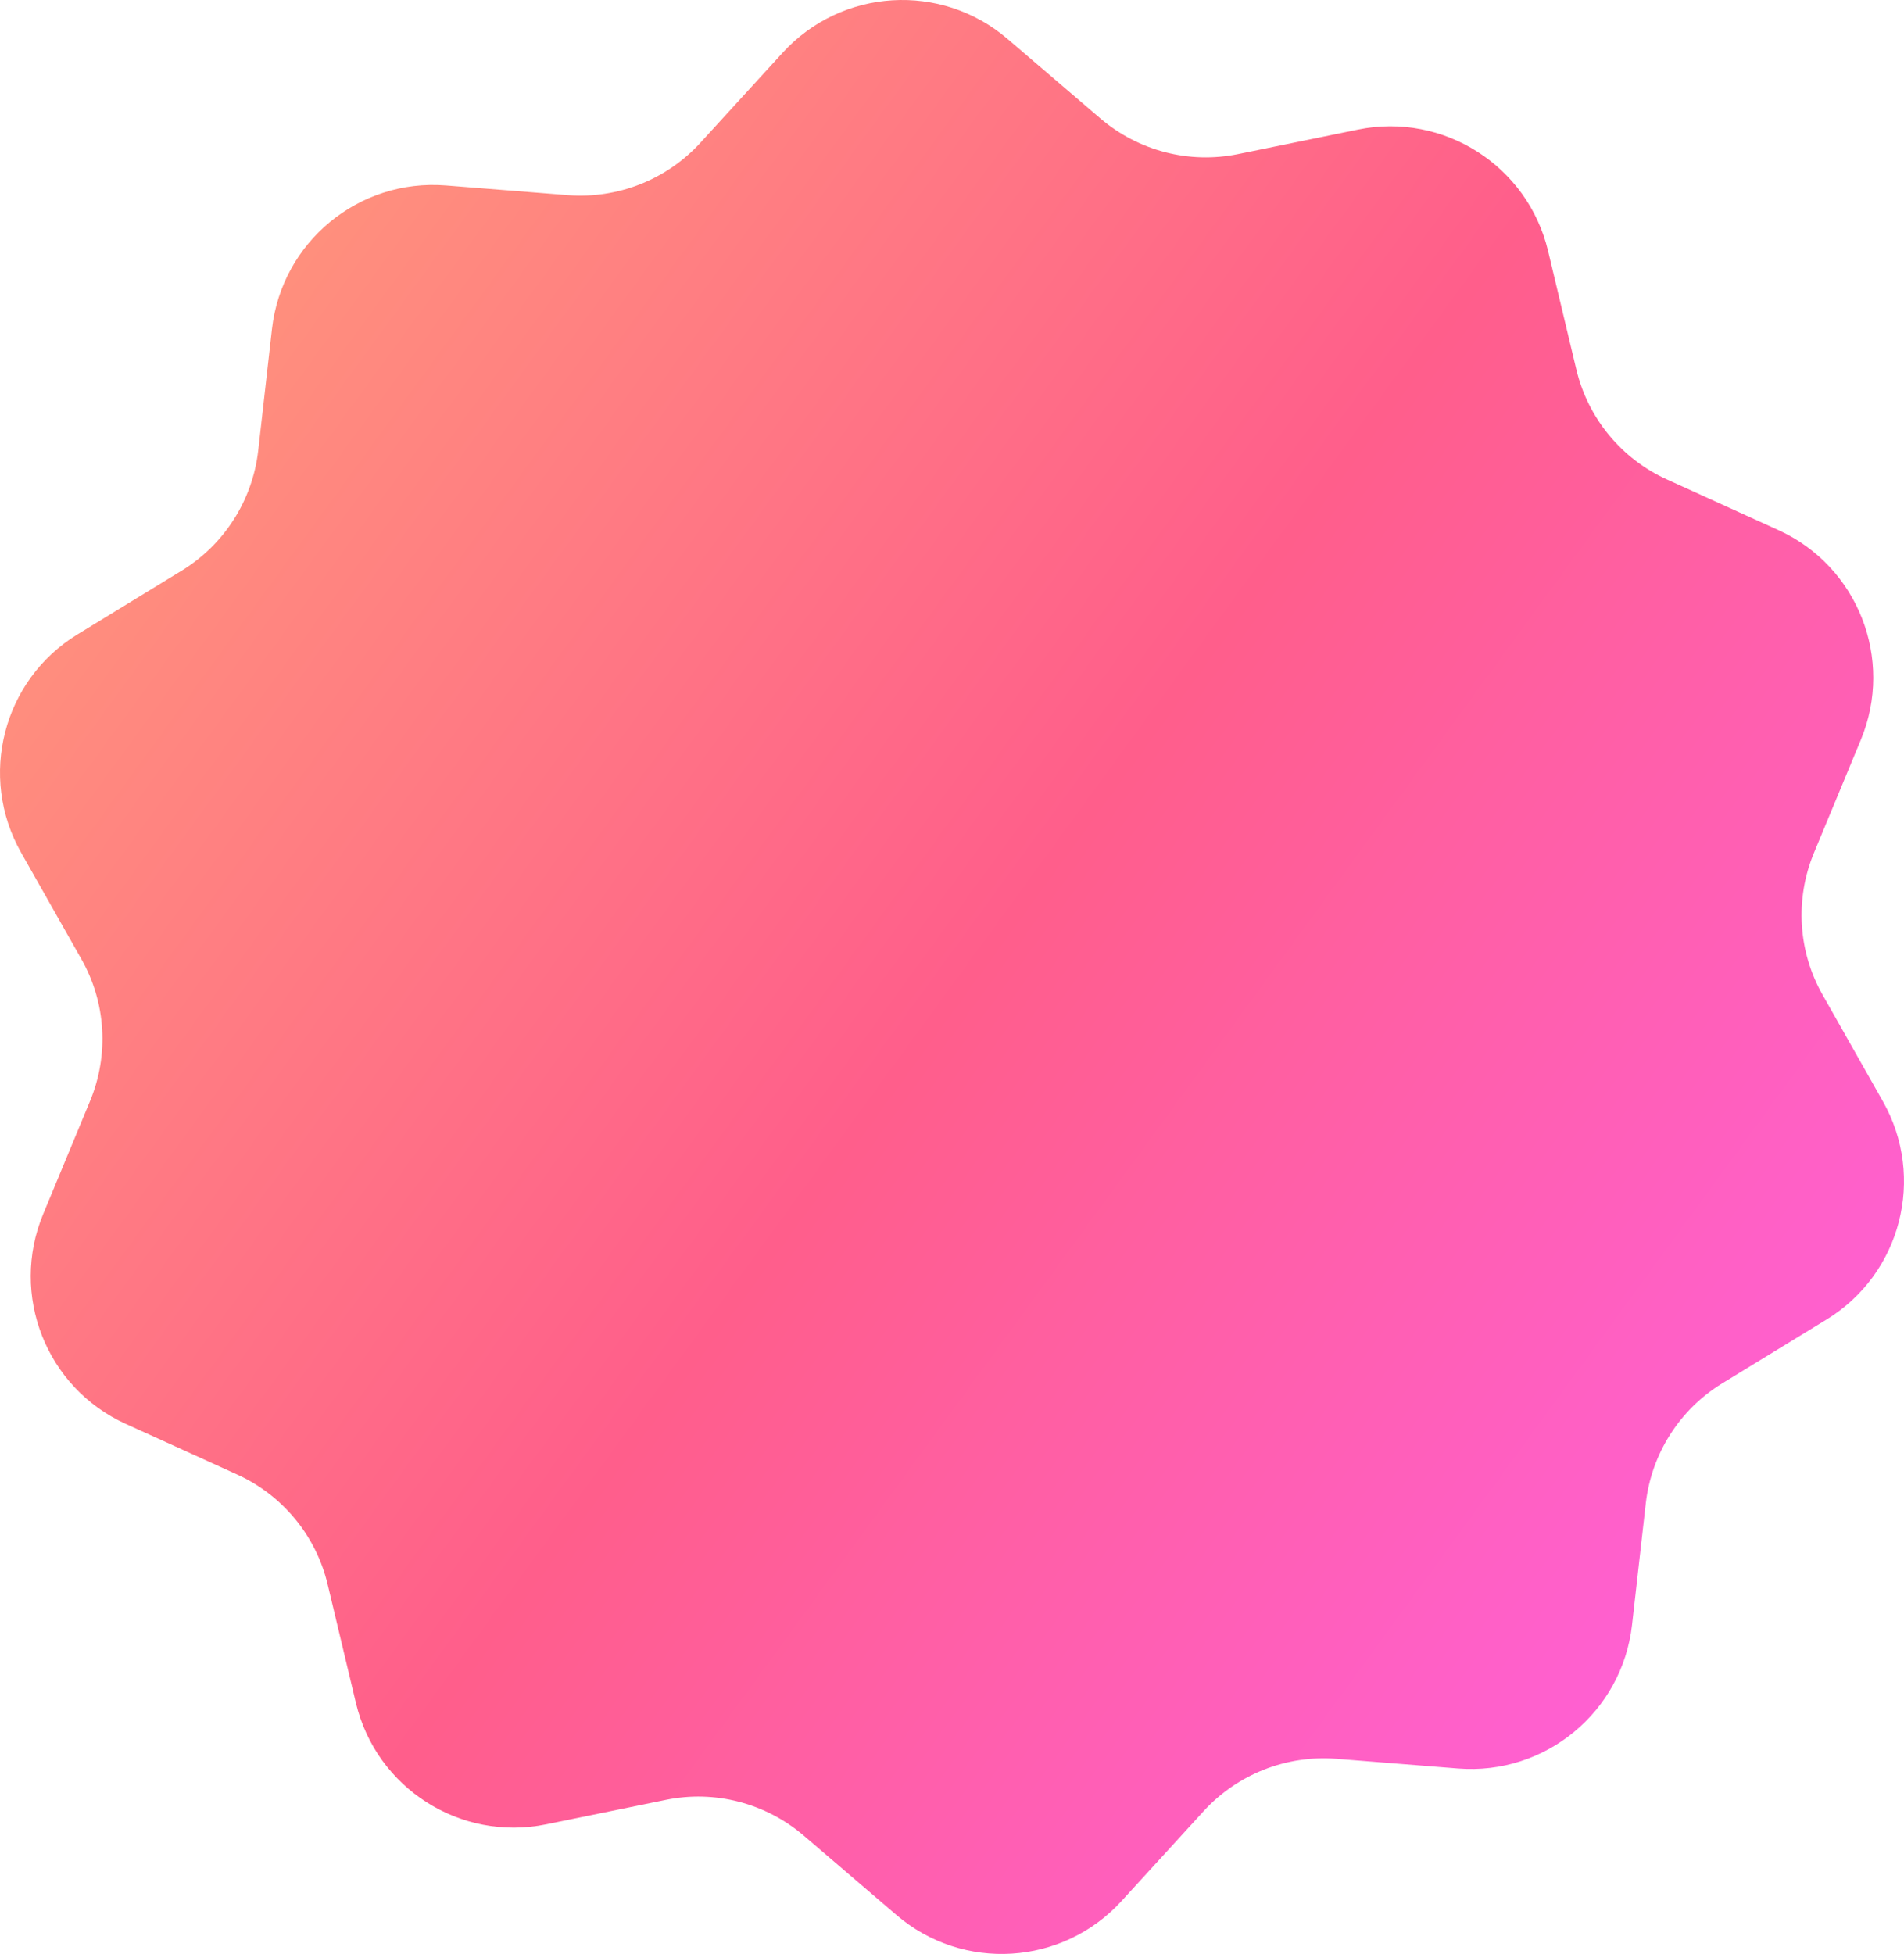 <svg width="77" height="79" viewBox="0 0 77 79" fill="none" xmlns="http://www.w3.org/2000/svg">
<path d="M50.073 6.229L54.917 5.239C58.379 4.533 61.777 6.7 62.603 10.135L63.75 14.945C64.22 16.912 65.574 18.551 67.412 19.385L71.914 21.43C75.134 22.891 76.609 26.647 75.255 29.911L73.36 34.479C72.584 36.346 72.712 38.47 73.709 40.223L76.146 44.528C77.891 47.606 76.879 51.512 73.866 53.351L69.649 55.93C67.925 56.985 66.785 58.781 66.557 60.784L66.001 65.701C65.602 69.214 62.496 71.78 58.97 71.502L54.041 71.11C52.025 70.953 50.051 71.73 48.683 73.219L45.349 76.868C42.963 79.477 38.938 79.726 36.252 77.424L32.498 74.21C30.959 72.899 28.908 72.364 26.927 72.771L22.083 73.761C18.621 74.467 15.223 72.3 14.397 68.865L13.25 64.055C12.78 62.088 11.426 60.449 9.588 59.615L5.086 57.569C1.866 56.109 0.391 52.353 1.745 49.089L3.64 44.521C4.416 42.654 4.288 40.53 3.291 38.777L0.854 34.472C-0.891 31.393 0.121 27.488 3.134 25.649L7.351 23.07C9.075 22.015 10.215 20.219 10.443 18.216L10.999 13.299C11.398 9.786 14.504 7.22 18.03 7.498L22.959 7.89C24.976 8.047 26.949 7.27 28.317 5.78L31.651 2.132C34.037 -0.477 38.062 -0.726 40.748 1.576L44.502 4.79C46.041 6.101 48.092 6.636 50.073 6.229Z" fill="url(#paint0_linear_6518_68988)"/>
<defs>
<linearGradient id="paint0_linear_6518_68988" x1="6.195" y1="18.64" x2="69.195" y2="64.577" gradientUnits="userSpaceOnUse">
<stop stop-color="#FF8F7D"/>
<stop offset="0.5" stop-color="#FF5E8B"/>
<stop offset="1" stop-color="#FF60D3"/>
</linearGradient>
</defs>
</svg>
